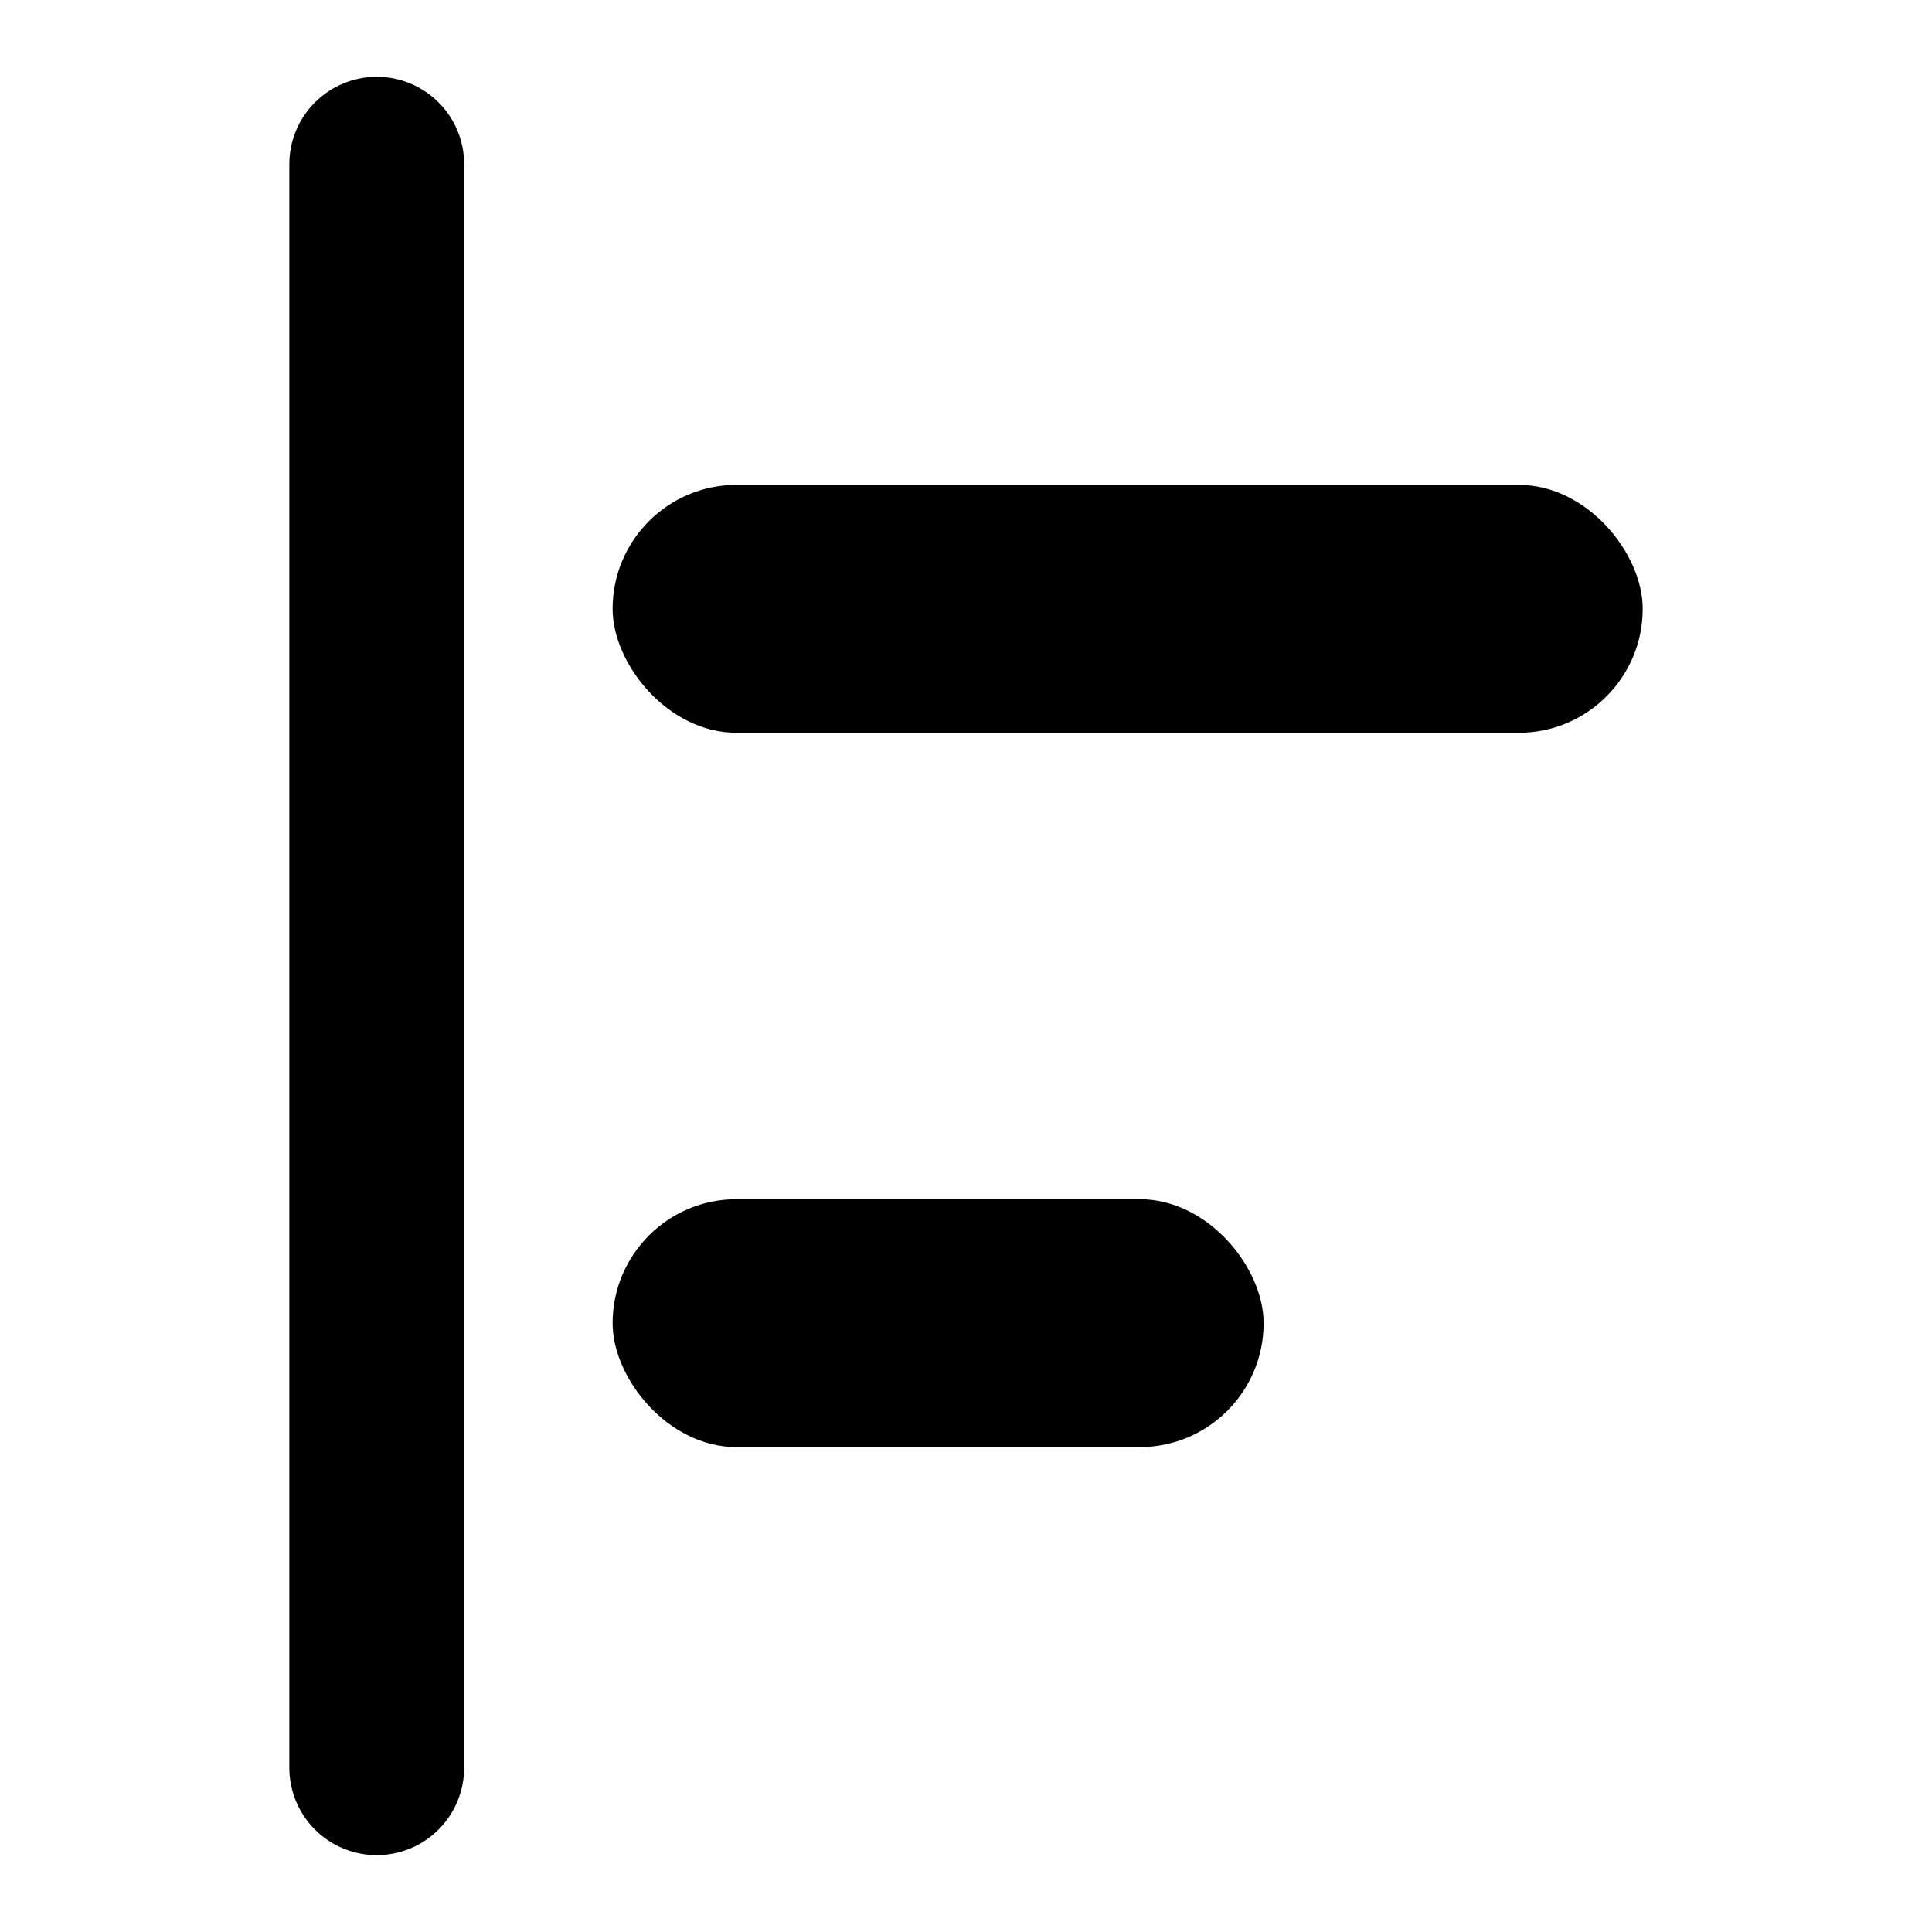 <?xml version="1.0" encoding="UTF-8"?>
<!-- Uploaded to: ICON Repo, www.svgrepo.com, Generator: ICON Repo Mixer Tools -->
<svg fill="#000000" width="800px" height="800px" version="1.1" viewBox="144 144 512 512" xmlns="http://www.w3.org/2000/svg">
 <g>
  <path d="m243.84 164.35c-6.144 0-12.035 2.438-16.379 6.785-4.348 4.344-6.789 10.238-6.789 16.379v424.96c0 8.277 4.418 15.926 11.586 20.062 7.168 4.137 16 4.137 23.168 0s11.582-11.785 11.582-20.062v-424.96c0-6.144-2.441-12.039-6.785-16.383-4.344-4.348-10.238-6.785-16.383-6.785z"/>
  <path d="m339.2 272.49h207.28c18.145 0 32.852 18.145 32.852 32.852 0 18.145-14.707 32.852-32.852 32.852h-207.28c-18.145 0-32.852-18.145-32.852-32.852 0-18.145 14.707-32.852 32.852-32.852z"/>
  <path d="m339.2 461.8h106.82c18.145 0 32.852 18.145 32.852 32.852 0 18.145-14.707 32.852-32.852 32.852h-106.82c-18.145 0-32.852-18.145-32.852-32.852 0-18.145 14.707-32.852 32.852-32.852z"/>
 </g>
</svg>
